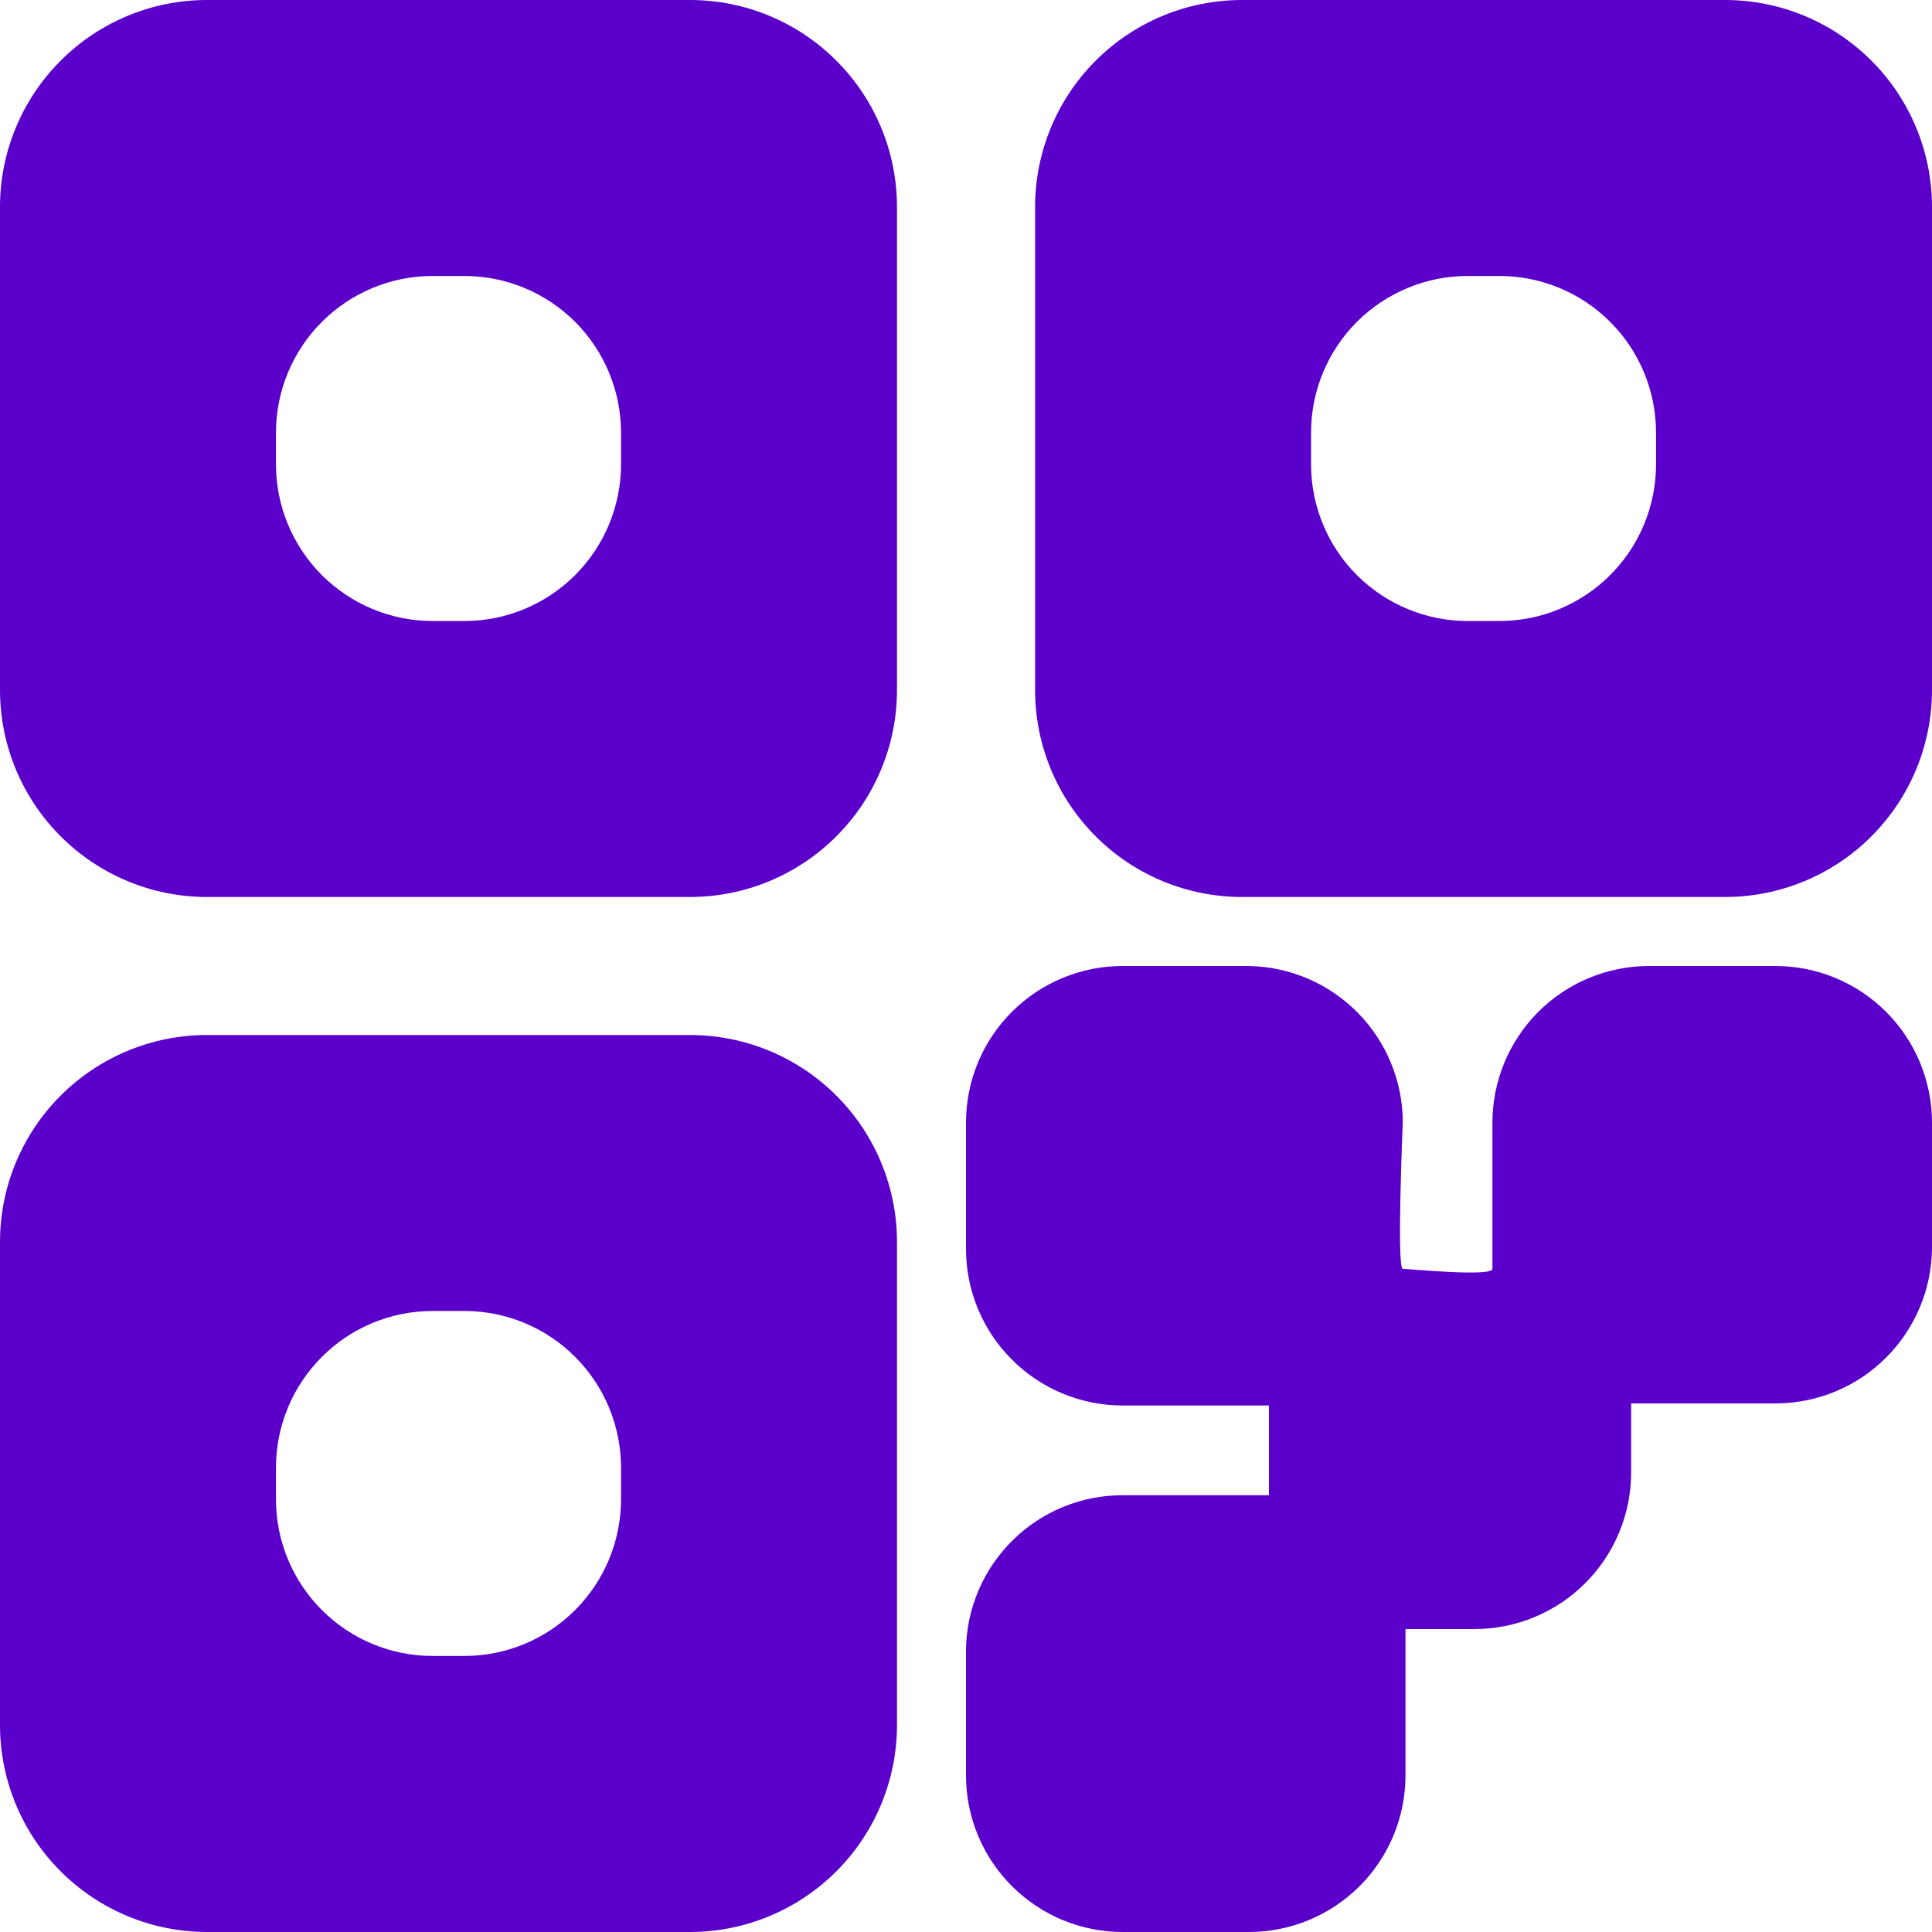 <svg width="25" height="25" viewBox="0 0 25 25" fill="none" xmlns="http://www.w3.org/2000/svg">
<path d="M2.679 11.607H8.928C9.639 11.607 10.32 11.325 10.822 10.822C11.325 10.32 11.607 9.639 11.607 8.928V2.679C11.607 1.968 11.325 1.287 10.822 0.785C10.32 0.282 9.639 0 8.928 0H2.679C1.968 0 1.287 0.282 0.785 0.785C0.282 1.287 0 1.968 0 2.679V8.928C0 9.639 0.282 10.32 0.785 10.822C1.287 11.325 1.968 11.607 2.679 11.607ZM3.571 5.598C3.571 5.061 3.785 4.545 4.165 4.165C4.545 3.785 5.061 3.571 5.598 3.571H6.009C6.546 3.571 7.062 3.785 7.442 4.165C7.822 4.545 8.036 5.061 8.036 5.598V6.009C8.036 6.546 7.822 7.062 7.442 7.442C7.062 7.822 6.546 8.036 6.009 8.036H5.598C5.061 8.036 4.545 7.822 4.165 7.442C3.785 7.062 3.571 6.546 3.571 6.009V5.598Z" fill="#5A00CA"/>
<path d="M22.322 0H16.072C15.362 0 14.68 0.282 14.178 0.785C13.676 1.287 13.394 1.968 13.394 2.679V8.928C13.394 9.639 13.676 10.32 14.178 10.822C14.68 11.325 15.362 11.607 16.072 11.607H22.322C23.032 11.607 23.714 11.325 24.216 10.822C24.718 10.32 25 9.639 25 8.928V2.679C25 1.968 24.718 1.287 24.216 0.785C23.714 0.282 23.032 0 22.322 0ZM21.429 6.009C21.429 6.546 21.216 7.062 20.835 7.442C20.455 7.822 19.94 8.036 19.402 8.036H18.992C18.454 8.036 17.939 7.822 17.558 7.442C17.178 7.062 16.965 6.546 16.965 6.009V5.598C16.965 5.061 17.178 4.545 17.558 4.165C17.939 3.785 18.454 3.571 18.992 3.571H19.402C19.94 3.571 20.455 3.785 20.835 4.165C21.216 4.545 21.429 5.061 21.429 5.598V6.009Z" fill="#5A00CA"/>
<path d="M2.679 25H8.928C9.639 25 10.32 24.717 10.822 24.215C11.325 23.713 11.607 23.031 11.607 22.321V16.071C11.607 15.361 11.325 14.679 10.822 14.177C10.32 13.675 9.639 13.393 8.928 13.393H2.679C1.968 13.393 1.287 13.675 0.785 14.177C0.282 14.679 0 15.361 0 16.071V22.321C0 23.031 0.282 23.713 0.785 24.215C1.287 24.717 1.968 25 2.679 25ZM3.571 18.991C3.571 18.453 3.785 17.938 4.165 17.558C4.545 17.177 5.061 16.964 5.598 16.964H6.009C6.546 16.964 7.062 17.177 7.442 17.558C7.822 17.938 8.036 18.453 8.036 18.991V19.401C8.036 19.939 7.822 20.454 7.442 20.834C7.062 21.215 6.546 21.428 6.009 21.428H5.598C5.061 21.428 4.545 21.215 4.165 20.834C3.785 20.454 3.571 19.939 3.571 19.401V18.991Z" fill="#5A00CA"/>
<path d="M22.973 12.5H21.339C20.802 12.5 20.286 12.713 19.906 13.093C19.526 13.473 19.312 13.989 19.312 14.527C19.312 14.527 19.312 16.312 19.312 16.419C19.312 16.526 18.232 16.419 18.152 16.419C18.071 16.419 18.152 14.527 18.152 14.527C18.152 13.995 17.943 13.485 17.571 13.106C17.198 12.727 16.692 12.509 16.161 12.5H14.527C13.989 12.5 13.474 12.713 13.094 13.093C12.713 13.473 12.5 13.989 12.5 14.527V16.16C12.5 16.698 12.713 17.213 13.094 17.593C13.474 17.974 13.989 18.187 14.527 18.187H16.42C16.42 18.267 16.42 19.267 16.42 19.348H14.527C13.995 19.348 13.485 19.556 13.106 19.929C12.727 20.301 12.509 20.808 12.5 21.339V22.973C12.5 23.51 12.713 24.026 13.094 24.406C13.474 24.786 13.989 25 14.527 25H16.161C16.698 25 17.214 24.786 17.594 24.406C17.974 24.026 18.187 23.51 18.187 22.973C18.187 22.973 18.187 21.187 18.187 21.08H19.08C19.618 21.08 20.133 20.866 20.513 20.486C20.893 20.106 21.107 19.591 21.107 19.053C21.107 19.053 21.107 18.232 21.107 18.16H23C23.528 18.153 24.033 17.941 24.406 17.567C24.78 17.193 24.993 16.689 25 16.16V14.527C25 13.989 24.786 13.473 24.406 13.093C24.026 12.713 23.511 12.5 22.973 12.5Z" fill="#5A00CA"/>
</svg>
